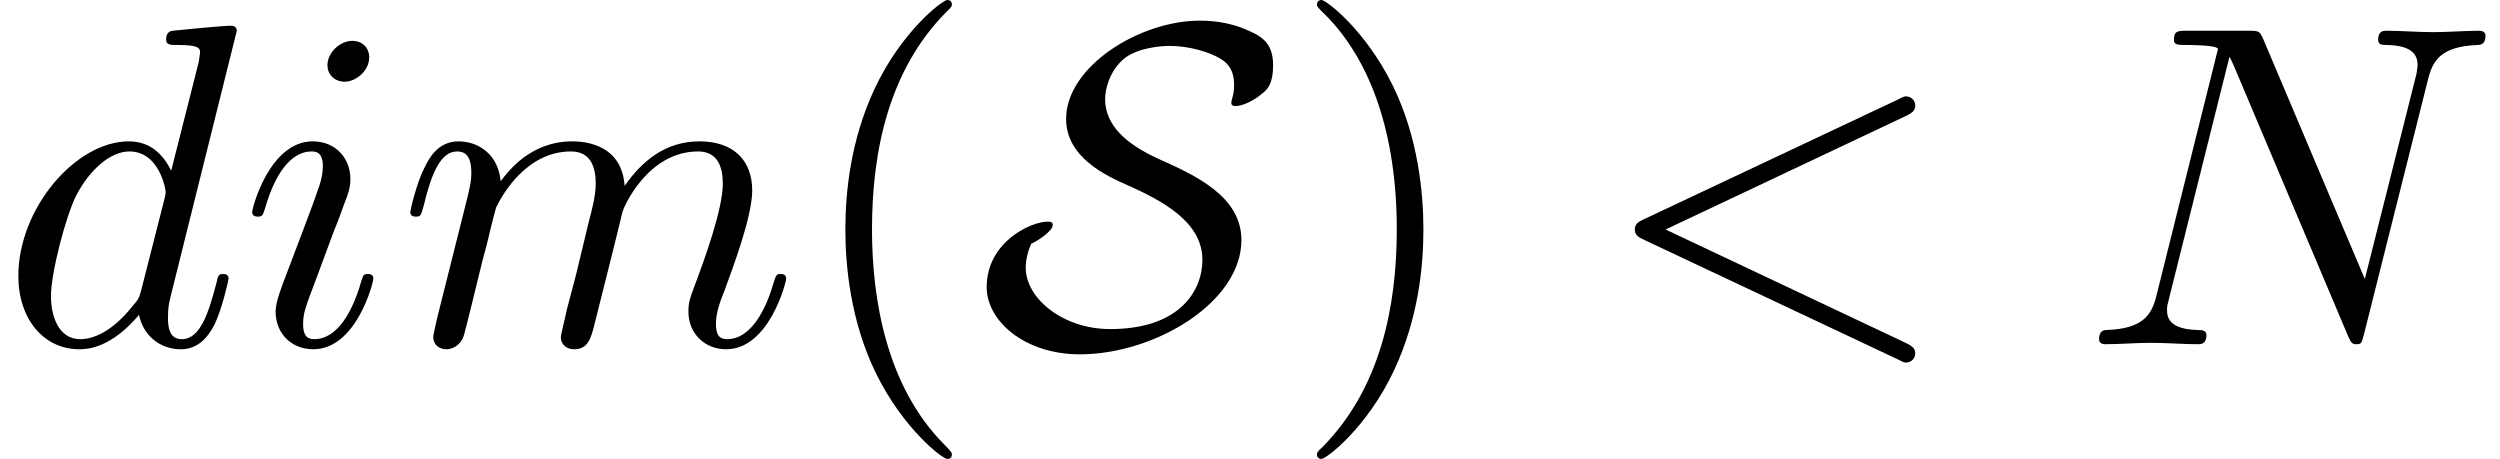 <?xml version='1.0' encoding='UTF-8'?>
<!-- This file was generated by dvisvgm 2.6.3 -->
<svg version='1.1' xmlns='http://www.w3.org/2000/svg' xmlns:xlink='http://www.w3.org/1999/xlink' width='59.424pt' height='10.909pt' viewBox='70.735 60.56 59.424 10.909'>
<defs>
<path id='g0-83' d='M1.255 -2.389C1.385 -2.444 1.767 -2.684 1.767 -2.836C1.767 -2.913 1.702 -2.913 1.636 -2.913C1.265 -2.913 0.196 -2.444 0.196 -1.353C0.196 -0.567 1.08 0.24 2.411 0.24C4.189 0.24 6.251 -0.993 6.251 -2.476C6.251 -3.513 5.16 -4.015 4.276 -4.407C3.513 -4.756 3.011 -5.204 3.011 -5.825C3.011 -6.055 3.109 -6.48 3.447 -6.775C3.775 -7.058 4.385 -7.091 4.538 -7.091C4.658 -7.091 5.116 -7.08 5.585 -6.873C5.793 -6.775 6.076 -6.644 6.076 -6.175C6.076 -6.022 6.065 -5.967 6.033 -5.847C6.022 -5.815 6.011 -5.771 6.011 -5.738C6.011 -5.662 6.076 -5.662 6.12 -5.662C6.262 -5.662 6.524 -5.771 6.742 -5.956C6.884 -6.065 7.004 -6.207 7.004 -6.633C7.004 -7.167 6.72 -7.32 6.425 -7.451C5.913 -7.691 5.411 -7.691 5.258 -7.691C3.829 -7.691 2.084 -6.6 2.084 -5.356C2.084 -4.44 3.033 -4.004 3.556 -3.775C4.331 -3.425 5.324 -2.924 5.324 -2.007C5.324 -1.276 4.789 -0.36 3.131 -0.36C2.018 -0.36 1.124 -1.08 1.124 -1.822C1.124 -2.018 1.178 -2.215 1.255 -2.389Z'/>
<path id='g2-40' d='M3.611 2.618C3.611 2.585 3.611 2.564 3.425 2.378C2.062 1.004 1.713 -1.058 1.713 -2.727C1.713 -4.625 2.127 -6.524 3.469 -7.887C3.611 -8.018 3.611 -8.04 3.611 -8.073C3.611 -8.149 3.567 -8.182 3.502 -8.182C3.393 -8.182 2.411 -7.44 1.767 -6.055C1.211 -4.855 1.08 -3.644 1.08 -2.727C1.08 -1.876 1.2 -0.556 1.8 0.676C2.455 2.018 3.393 2.727 3.502 2.727C3.567 2.727 3.611 2.695 3.611 2.618Z'/>
<path id='g2-41' d='M3.153 -2.727C3.153 -3.578 3.033 -4.898 2.433 -6.131C1.778 -7.473 0.84 -8.182 0.731 -8.182C0.665 -8.182 0.622 -8.138 0.622 -8.073C0.622 -8.04 0.622 -8.018 0.829 -7.822C1.898 -6.742 2.52 -5.007 2.52 -2.727C2.52 -0.862 2.116 1.058 0.764 2.433C0.622 2.564 0.622 2.585 0.622 2.618C0.622 2.684 0.665 2.727 0.731 2.727C0.84 2.727 1.822 1.985 2.465 0.6C3.022 -0.6 3.153 -1.811 3.153 -2.727Z'/>
<path id='g1-60' d='M7.364 -5.433C7.495 -5.498 7.571 -5.553 7.571 -5.673S7.473 -5.891 7.353 -5.891C7.32 -5.891 7.298 -5.891 7.156 -5.815L1.113 -2.967C0.993 -2.913 0.905 -2.858 0.905 -2.727S0.993 -2.542 1.113 -2.487L7.156 0.36C7.298 0.436 7.32 0.436 7.353 0.436C7.473 0.436 7.571 0.338 7.571 0.218S7.495 0.044 7.364 -0.022L1.636 -2.727L7.364 -5.433Z'/>
<path id='g1-78' d='M8.247 -6.305C8.356 -6.742 8.553 -7.08 9.425 -7.113C9.48 -7.113 9.611 -7.124 9.611 -7.331C9.611 -7.342 9.611 -7.451 9.469 -7.451C9.109 -7.451 8.727 -7.418 8.367 -7.418C7.996 -7.418 7.615 -7.451 7.255 -7.451C7.189 -7.451 7.058 -7.451 7.058 -7.233C7.058 -7.113 7.167 -7.113 7.255 -7.113C7.876 -7.102 7.996 -6.873 7.996 -6.633C7.996 -6.6 7.975 -6.436 7.964 -6.404L6.742 -1.549L4.331 -7.244C4.244 -7.44 4.233 -7.451 3.982 -7.451H2.52C2.302 -7.451 2.204 -7.451 2.204 -7.233C2.204 -7.113 2.302 -7.113 2.509 -7.113C2.564 -7.113 3.251 -7.113 3.251 -7.015L1.789 -1.156C1.68 -0.72 1.495 -0.371 0.611 -0.338C0.545 -0.338 0.425 -0.327 0.425 -0.12C0.425 -0.044 0.48 0 0.567 0C0.916 0 1.298 -0.033 1.658 -0.033C2.029 -0.033 2.422 0 2.782 0C2.836 0 2.978 0 2.978 -0.218C2.978 -0.327 2.88 -0.338 2.76 -0.338C2.127 -0.36 2.04 -0.6 2.04 -0.818C2.04 -0.895 2.051 -0.949 2.084 -1.069L3.524 -6.829C3.567 -6.764 3.567 -6.742 3.622 -6.633L6.338 -0.207C6.415 -0.022 6.447 0 6.545 0C6.665 0 6.665 -0.033 6.72 -0.229L8.247 -6.305Z'/>
<path id='g1-100' d='M5.629 -7.451C5.629 -7.462 5.629 -7.571 5.487 -7.571C5.324 -7.571 4.287 -7.473 4.102 -7.451C4.015 -7.44 3.949 -7.385 3.949 -7.244C3.949 -7.113 4.047 -7.113 4.211 -7.113C4.735 -7.113 4.756 -7.036 4.756 -6.927L4.724 -6.709L4.069 -4.124C3.873 -4.527 3.556 -4.822 3.065 -4.822C1.789 -4.822 0.436 -3.218 0.436 -1.625C0.436 -0.6 1.036 0.12 1.887 0.12C2.105 0.12 2.651 0.076 3.305 -0.698C3.393 -0.24 3.775 0.12 4.298 0.12C4.68 0.12 4.931 -0.131 5.105 -0.48C5.291 -0.873 5.433 -1.538 5.433 -1.56C5.433 -1.669 5.335 -1.669 5.302 -1.669C5.193 -1.669 5.182 -1.625 5.149 -1.473C4.964 -0.764 4.767 -0.12 4.32 -0.12C4.025 -0.12 3.993 -0.404 3.993 -0.622C3.993 -0.884 4.015 -0.96 4.058 -1.145L5.629 -7.451ZM3.36 -1.298C3.305 -1.102 3.305 -1.08 3.142 -0.895C2.662 -0.295 2.215 -0.12 1.909 -0.12C1.364 -0.12 1.211 -0.72 1.211 -1.145C1.211 -1.691 1.56 -3.033 1.811 -3.535C2.149 -4.178 2.64 -4.582 3.076 -4.582C3.785 -4.582 3.938 -3.687 3.938 -3.622S3.916 -3.491 3.905 -3.436L3.36 -1.298Z'/>
<path id='g1-105' d='M3.098 -6.818C3.098 -7.036 2.945 -7.211 2.695 -7.211C2.4 -7.211 2.105 -6.927 2.105 -6.633C2.105 -6.425 2.258 -6.24 2.52 -6.24C2.771 -6.24 3.098 -6.491 3.098 -6.818ZM2.269 -2.716C2.4 -3.033 2.4 -3.055 2.509 -3.349C2.596 -3.567 2.651 -3.72 2.651 -3.927C2.651 -4.418 2.302 -4.822 1.756 -4.822C0.731 -4.822 0.316 -3.24 0.316 -3.142C0.316 -3.033 0.425 -3.033 0.447 -3.033C0.556 -3.033 0.567 -3.055 0.622 -3.229C0.916 -4.255 1.353 -4.582 1.724 -4.582C1.811 -4.582 1.996 -4.582 1.996 -4.233C1.996 -4.004 1.92 -3.775 1.876 -3.665C1.789 -3.382 1.298 -2.116 1.124 -1.647C1.015 -1.364 0.873 -1.004 0.873 -0.775C0.873 -0.262 1.244 0.12 1.767 0.12C2.793 0.12 3.196 -1.462 3.196 -1.56C3.196 -1.669 3.098 -1.669 3.065 -1.669C2.956 -1.669 2.956 -1.636 2.902 -1.473C2.705 -0.785 2.345 -0.12 1.789 -0.12C1.604 -0.12 1.527 -0.229 1.527 -0.48C1.527 -0.753 1.593 -0.905 1.844 -1.571L2.269 -2.716Z'/>
<path id='g1-109' d='M0.96 -0.644C0.927 -0.48 0.862 -0.229 0.862 -0.175C0.862 0.022 1.015 0.12 1.178 0.12C1.309 0.12 1.505 0.033 1.582 -0.185C1.593 -0.207 1.724 -0.72 1.789 -0.993L2.029 -1.975C2.095 -2.215 2.16 -2.455 2.215 -2.705C2.258 -2.891 2.345 -3.207 2.356 -3.251C2.52 -3.589 3.098 -4.582 4.135 -4.582C4.625 -4.582 4.724 -4.178 4.724 -3.818C4.724 -3.545 4.647 -3.24 4.56 -2.913L4.255 -1.647L4.036 -0.818C3.993 -0.6 3.895 -0.229 3.895 -0.175C3.895 0.022 4.047 0.12 4.211 0.12C4.549 0.12 4.615 -0.153 4.702 -0.502C4.855 -1.113 5.258 -2.705 5.356 -3.131C5.389 -3.273 5.967 -4.582 7.156 -4.582C7.625 -4.582 7.745 -4.211 7.745 -3.818C7.745 -3.196 7.287 -1.953 7.069 -1.375C6.971 -1.113 6.927 -0.993 6.927 -0.775C6.927 -0.262 7.309 0.12 7.822 0.12C8.847 0.12 9.251 -1.473 9.251 -1.56C9.251 -1.669 9.153 -1.669 9.12 -1.669C9.011 -1.669 9.011 -1.636 8.956 -1.473C8.793 -0.895 8.444 -0.12 7.844 -0.12C7.658 -0.12 7.582 -0.229 7.582 -0.48C7.582 -0.753 7.68 -1.015 7.778 -1.255C7.985 -1.822 8.444 -3.033 8.444 -3.655C8.444 -4.364 8.007 -4.822 7.189 -4.822S5.815 -4.342 5.411 -3.764C5.4 -3.905 5.367 -4.276 5.062 -4.538C4.789 -4.767 4.44 -4.822 4.167 -4.822C3.185 -4.822 2.651 -4.124 2.465 -3.873C2.411 -4.495 1.953 -4.822 1.462 -4.822C0.96 -4.822 0.753 -4.396 0.655 -4.2C0.458 -3.818 0.316 -3.175 0.316 -3.142C0.316 -3.033 0.425 -3.033 0.447 -3.033C0.556 -3.033 0.567 -3.044 0.633 -3.284C0.818 -4.058 1.036 -4.582 1.429 -4.582C1.604 -4.582 1.767 -4.495 1.767 -4.08C1.767 -3.851 1.735 -3.731 1.593 -3.164L0.96 -0.644Z'/>
</defs>
<g id='page1'>
<use x='70.735' y='68.742' xlink:href='#g1-100'/>
<use x='76.413' y='68.742' xlink:href='#g1-105'/>
<use x='80.171' y='68.742' xlink:href='#g1-109'/>
<use x='89.749' y='68.742' xlink:href='#g2-40'/>
<use x='93.992' y='68.742' xlink:href='#g0-83'/>
<use x='101.416' y='68.742' xlink:href='#g2-41'/>
<use x='108.689' y='68.742' xlink:href='#g1-60'/>
<use x='120.204' y='68.742' xlink:href='#g1-78'/>
</g>
</svg><!--Rendered by QuickLaTeX.com-->